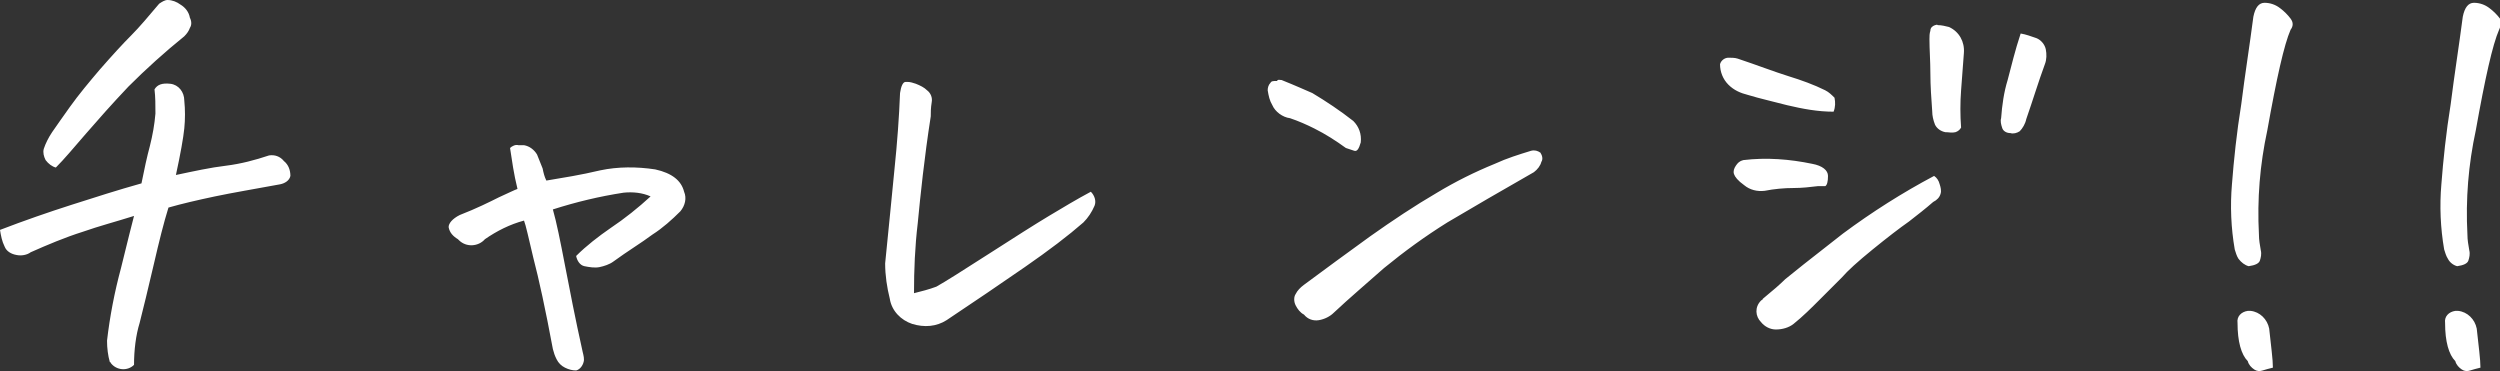 <?xml version="1.0" encoding="utf-8"?>
<!-- Generator: Adobe Illustrator 27.7.0, SVG Export Plug-In . SVG Version: 6.00 Build 0)  -->
<svg version="1.1" id="レイヤー_1" xmlns="http://www.w3.org/2000/svg" xmlns:xlink="http://www.w3.org/1999/xlink" x="0px"
	 y="0px" viewBox="0 0 268.6 39.9" style="enable-background:new 0 0 268.6 39.9;" xml:space="preserve">
<rect x="0" y="0" width="268.6" height="39.9" fill="#333333" stroke="none"/>
<style type="text/css">
	.st0{fill:#FFFFFF;}
</style>
<path id="パス_4269" class="st0" d="M14.4,39.2c-0.7,0.7-1.9,0.6-2.5-0.2c0,0,0-0.1-0.1-0.1c-0.2-0.7-0.3-1.5-0.3-2.3
	c0.3-2.6,0.8-5.2,1.5-7.8c0.7-2.9,1.2-4.8,1.4-5.6c-1.9,0.6-3.8,1.1-5.5,1.7c-1.9,0.6-3.8,1.4-5.6,2.2c-0.4,0.3-1,0.4-1.5,0.3
	c-0.6-0.1-1.1-0.4-1.3-0.9c-0.3-0.6-0.4-1.2-0.5-1.8c2.6-1,5.2-1.9,7.7-2.7s5-1.6,7.5-2.3c0.3-1.5,0.6-2.9,0.9-4
	c0.3-1.2,0.5-2.3,0.6-3.5c0-0.9,0-1.8-0.1-2.6c0.3-0.5,0.8-0.7,1.7-0.6c0.9,0.1,1.5,0.9,1.5,1.8c0.1,1,0.1,2,0,3
	c-0.1,1-0.4,2.7-0.9,5c1.9-0.4,3.7-0.8,5.4-1c1.6-0.2,3.1-0.6,4.6-1.1c0.6-0.1,1.2,0.1,1.6,0.6c0.5,0.4,0.7,1,0.7,1.6
	c-0.1,0.5-0.6,0.8-1.1,0.9c-2.7,0.5-5.1,0.9-7,1.3s-3.6,0.8-5,1.2c-0.5,1.6-1,3.6-1.6,6.2s-1.1,4.6-1.5,6.2
	C14.6,36,14.4,37.6,14.4,39.2z M6,18c-0.4-0.1-0.8-0.4-1.1-0.8c-0.2-0.4-0.3-0.8-0.2-1.2c0.2-0.6,0.5-1.2,0.9-1.8
	c0.5-0.7,1.1-1.6,1.9-2.7c1-1.4,2.1-2.7,3.2-4c1.4-1.6,2.5-2.8,3.4-3.7s1.9-2.1,3-3.4C17.4,0.2,17.7,0,18,0c0.5,0,1,0.2,1.4,0.5
	c0.5,0.3,0.9,0.8,1,1.4c0.2,0.4,0.2,0.8,0,1.1c-0.1,0.3-0.3,0.6-0.6,0.9c-2.1,1.7-4.1,3.5-6,5.4c-1.8,1.9-3.3,3.6-4.6,5.1
	S6.9,17.1,6,18L6,18z M56.3,23.7c-1.5,0.4-2.9,1.1-4.2,2c-0.7,0.8-2,0.9-2.8,0.1c0,0-0.1-0.1-0.1-0.1c-0.5-0.3-0.9-0.7-1-1.3
	c0-0.4,0.4-0.9,1.2-1.3c1.8-0.7,3.2-1.4,4.2-1.9c1.1-0.5,1.7-0.8,2-0.9c-0.4-1.6-0.6-3.1-0.8-4.4c0.2-0.2,0.6-0.4,0.9-0.3
	c0.2,0,0.4,0,0.6,0c0.6,0.1,1.1,0.5,1.4,1c0.2,0.5,0.4,1,0.6,1.5c0.1,0.5,0.2,0.9,0.4,1.3c1.8-0.3,3.7-0.6,5.8-1.1
	c1.9-0.4,3.9-0.4,5.9-0.1c1.8,0.4,2.8,1.2,3.1,2.4c0.3,0.7,0.1,1.5-0.4,2.1c-0.9,0.9-1.9,1.8-3,2.5c-1.2,0.9-2.7,1.8-4.2,2.9
	c-0.4,0.3-1,0.5-1.5,0.6c-0.5,0.1-1.1,0-1.6-0.1c-0.5-0.1-0.8-0.6-0.9-1.1c1.1-1.1,2.4-2.1,3.7-3c1.5-1,3-2.2,4.3-3.4
	c-0.9-0.4-1.9-0.5-2.9-0.4c-2.6,0.4-5.1,1-7.6,1.8c0.4,1.4,0.8,3.4,1.3,6s1.1,5.7,1.9,9.3c0.1,0.4,0.2,0.8,0.1,1.1
	c-0.1,0.4-0.4,0.8-0.8,0.9c-0.4,0-0.8-0.1-1.2-0.3c-0.4-0.2-0.7-0.5-0.9-0.9c-0.2-0.4-0.3-0.7-0.4-1.1c-0.8-4.3-1.5-7.5-2.1-9.8
	C56.8,25.6,56.5,24.2,56.3,23.7z M100,12.5c-0.7,4.5-1.1,8.4-1.4,11.5c-0.3,2.5-0.4,5-0.4,7.5c0.8-0.2,1.6-0.4,2.4-0.7
	c0.9-0.5,2.8-1.7,5.6-3.5c2.8-1.8,5-3.2,6.5-4.1c1.5-0.9,3-1.8,4.5-2.6c0.4,0.4,0.6,1,0.4,1.5c-0.3,0.7-0.7,1.3-1.2,1.8
	c-1.6,1.4-3.7,3-6.3,4.8c-2.6,1.8-5.4,3.7-8.4,5.7c-1.1,0.7-2.4,0.8-3.7,0.4c-1.2-0.4-2.2-1.4-2.4-2.7c-0.3-1.2-0.5-2.5-0.5-3.8
	c0.4-3.8,0.7-7.2,1-10.1s0.5-5.6,0.6-8.2c0.1-0.7,0.3-1.2,0.6-1.2h0.2c0.3,0,0.6,0.1,0.9,0.2c0.5,0.2,0.9,0.4,1.2,0.7
	c0.4,0.3,0.6,0.8,0.5,1.3C100,11.6,100,12.1,100,12.5L100,12.5z M164.8,18.5c-3.5,2-6.6,3.8-9.3,5.4c-2.4,1.5-4.6,3.1-6.8,4.9
	c-1.8,1.6-3.7,3.2-5.4,4.8c-0.4,0.4-1,0.7-1.6,0.8c-0.6,0.1-1.2-0.1-1.6-0.6c-0.4-0.2-0.7-0.6-0.9-1c-0.2-0.4-0.2-0.9,0-1.2
	c0.2-0.4,0.5-0.7,0.9-1c2.3-1.7,4.6-3.4,7.1-5.2c2.4-1.7,4.8-3.3,7.2-4.7c2-1.2,4-2.2,6.2-3.1c1.3-0.6,2.6-1,3.9-1.4
	c0.4-0.1,0.7,0,1,0.2c0.2,0.3,0.3,0.7,0.1,1C165.5,17.8,165.2,18.2,164.8,18.5L164.8,18.5z M137.7,8.6c1.5,0.6,2.6,1.1,3.3,1.4
	c1.5,0.9,3,1.9,4.4,3c0.6,0.6,0.9,1.4,0.8,2.3c-0.2,0.7-0.4,1-0.7,0.9c-0.3-0.1-0.6-0.2-0.9-0.3c-1.1-0.8-2.2-1.5-3.4-2.1
	c-0.8-0.4-1.7-0.8-2.6-1.1c-0.8-0.1-1.6-0.7-1.9-1.4c-0.3-0.5-0.4-1-0.5-1.6c0-0.3,0.1-0.6,0.3-0.8c0.1-0.2,0.3-0.2,0.7-0.2
	C137.3,8.5,137.5,8.6,137.7,8.6L137.7,8.6z M207.8,18.9c0.3,0.2,0.5,0.5,0.6,0.9c0.1,0.3,0.2,0.7,0.1,1c-0.1,0.4-0.4,0.7-0.8,0.9
	c-0.8,0.7-1.7,1.4-2.6,2.1c-1,0.7-2.3,1.7-3.9,3c-1.6,1.3-2.7,2.3-3.3,3c-0.7,0.7-1.5,1.5-2.4,2.4c-0.9,0.9-1.8,1.8-2.8,2.6
	c-0.5,0.4-1.2,0.6-1.9,0.6c-0.6,0-1.2-0.3-1.6-0.8c-0.6-0.6-0.7-1.6,0-2.3c0.1-0.1,0.2-0.1,0.2-0.2c1.1-0.9,1.9-1.6,2.4-2.1
	c0.6-0.5,2.6-2.1,6.2-4.9C201.1,22.8,204.4,20.7,207.8,18.9L207.8,18.9z M207.6,12c-0.1-1.4-0.2-2.8-0.2-4.1c0-1.3-0.1-2.6-0.1-3.7
	c0-0.3,0-0.6,0.1-0.9c0-0.3,0.2-0.5,0.5-0.6c0.1,0,0.2-0.1,0.3,0c0.4,0,0.8,0.1,1.2,0.2c1.1,0.5,1.7,1.6,1.6,2.8
	c-0.1,1.4-0.2,2.7-0.3,4c-0.1,1.3-0.1,2.7,0,4c-0.1,0.2-0.3,0.4-0.6,0.5c-0.4,0.1-0.7,0-1.1,0c-0.5-0.1-0.9-0.4-1.1-0.8
	C207.7,12.9,207.6,12.4,207.6,12L207.6,12z M197,12c-1.7,0-3.3-0.3-5-0.7c-1.5-0.4-2.9-0.7-4.2-1.1c-0.8-0.2-1.5-0.5-2.1-1.1
	c-0.6-0.6-0.9-1.4-0.9-2.2c0.1-0.4,0.5-0.7,0.9-0.7c0.3,0,0.7,0,1,0.1c2.1,0.7,3.9,1.4,5.5,1.9c1.3,0.4,2.7,0.9,3.9,1.5
	c0.4,0.2,0.7,0.5,1,0.8C197.2,11,197.2,11.5,197,12L197,12z M217.1,3.6c0.6,0.1,1.1,0.3,1.7,0.5c0.5,0.2,0.9,0.7,1,1.2
	c0.1,0.5,0.1,1.1-0.1,1.6c-0.7,1.9-1.3,3.9-2,5.9c-0.1,0.5-0.4,1-0.7,1.3c-0.3,0.2-0.7,0.3-1,0.2c-0.4,0-0.8-0.2-0.9-0.6
	c-0.1-0.3-0.2-0.7-0.1-1c0.1-1.4,0.3-2.8,0.7-4.1C216.1,7.1,216.5,5.4,217.1,3.6L217.1,3.6z M195.3,20c-0.8,0.1-1.7,0.2-2.6,0.2
	c-1,0-2.1,0.1-3.1,0.3c-0.8,0.1-1.6-0.1-2.2-0.6c-0.7-0.5-1-0.9-1.1-1.2c-0.1-0.3,0-0.6,0.2-0.9c0.2-0.3,0.4-0.5,0.8-0.6
	c2.5-0.3,5-0.1,7.4,0.4c1.1,0.2,1.7,0.7,1.7,1.3c0,0.6-0.1,1-0.3,1.1C195.8,20,195.5,20,195.3,20z M246.1,3.2
	c-0.7,1.6-1.5,5.2-2.5,10.8c-0.8,3.7-1.1,7.4-0.9,11.2c0,0.6,0.1,1.1,0.2,1.7c0.1,0.4,0,0.8-0.1,1.1c-0.1,0.3-0.5,0.5-1.2,0.6
	c-0.4-0.1-0.8-0.4-1.1-0.8c-0.2-0.3-0.3-0.7-0.4-1c-0.4-2.3-0.5-4.7-0.3-7c0.2-2.6,0.5-5.5,1-8.6c0.4-3.2,0.9-6.3,1.3-9.4
	c0.2-1,0.6-1.5,1.2-1.5c0.6,0,1.2,0.2,1.7,0.6c0.4,0.3,0.8,0.7,1.1,1.1C246.4,2.4,246.4,2.8,246.1,3.2z M244.2,39.5
	c-0.4,0.1-0.8,0.2-1.1,0.3c-0.3,0.1-0.6,0.1-0.9-0.1c-0.3-0.2-0.6-0.5-0.7-0.9c-0.7-0.7-1.1-2.1-1.1-4.1c-0.1-0.7,0.4-1.2,1.1-1.3
	c0.1,0,0.2,0,0.3,0c1,0.1,1.8,0.9,2,1.9C244,37.2,244.2,38.6,244.2,39.5z M268.5,3.2c-0.7,1.6-1.5,5.2-2.5,10.8
	c-0.8,3.7-1.1,7.4-0.9,11.2c0,0.6,0.1,1.1,0.2,1.7c0.1,0.4,0,0.8-0.1,1.1c-0.1,0.3-0.5,0.5-1.2,0.6c-0.4-0.1-0.8-0.4-1-0.8
	c-0.2-0.3-0.3-0.7-0.4-1c-0.4-2.3-0.5-4.7-0.3-7c0.2-2.6,0.5-5.5,1-8.6c0.4-3.2,0.9-6.3,1.3-9.4c0.2-1,0.6-1.5,1.2-1.5
	c0.6,0,1.2,0.2,1.7,0.6c0.4,0.3,0.8,0.7,1.1,1.1C268.7,2.4,268.7,2.8,268.5,3.2z M266.5,39.5c-0.4,0.1-0.8,0.2-1.1,0.3
	c-0.3,0.1-0.6,0.1-0.9-0.1c-0.3-0.2-0.6-0.5-0.7-0.9c-0.7-0.7-1.1-2.1-1.1-4.1c-0.1-0.7,0.4-1.2,1.1-1.3c0.1,0,0.2,0,0.3,0
	c1,0.1,1.8,0.9,2,1.9C266.3,37.2,266.5,38.6,266.5,39.5z"/>
</svg>
